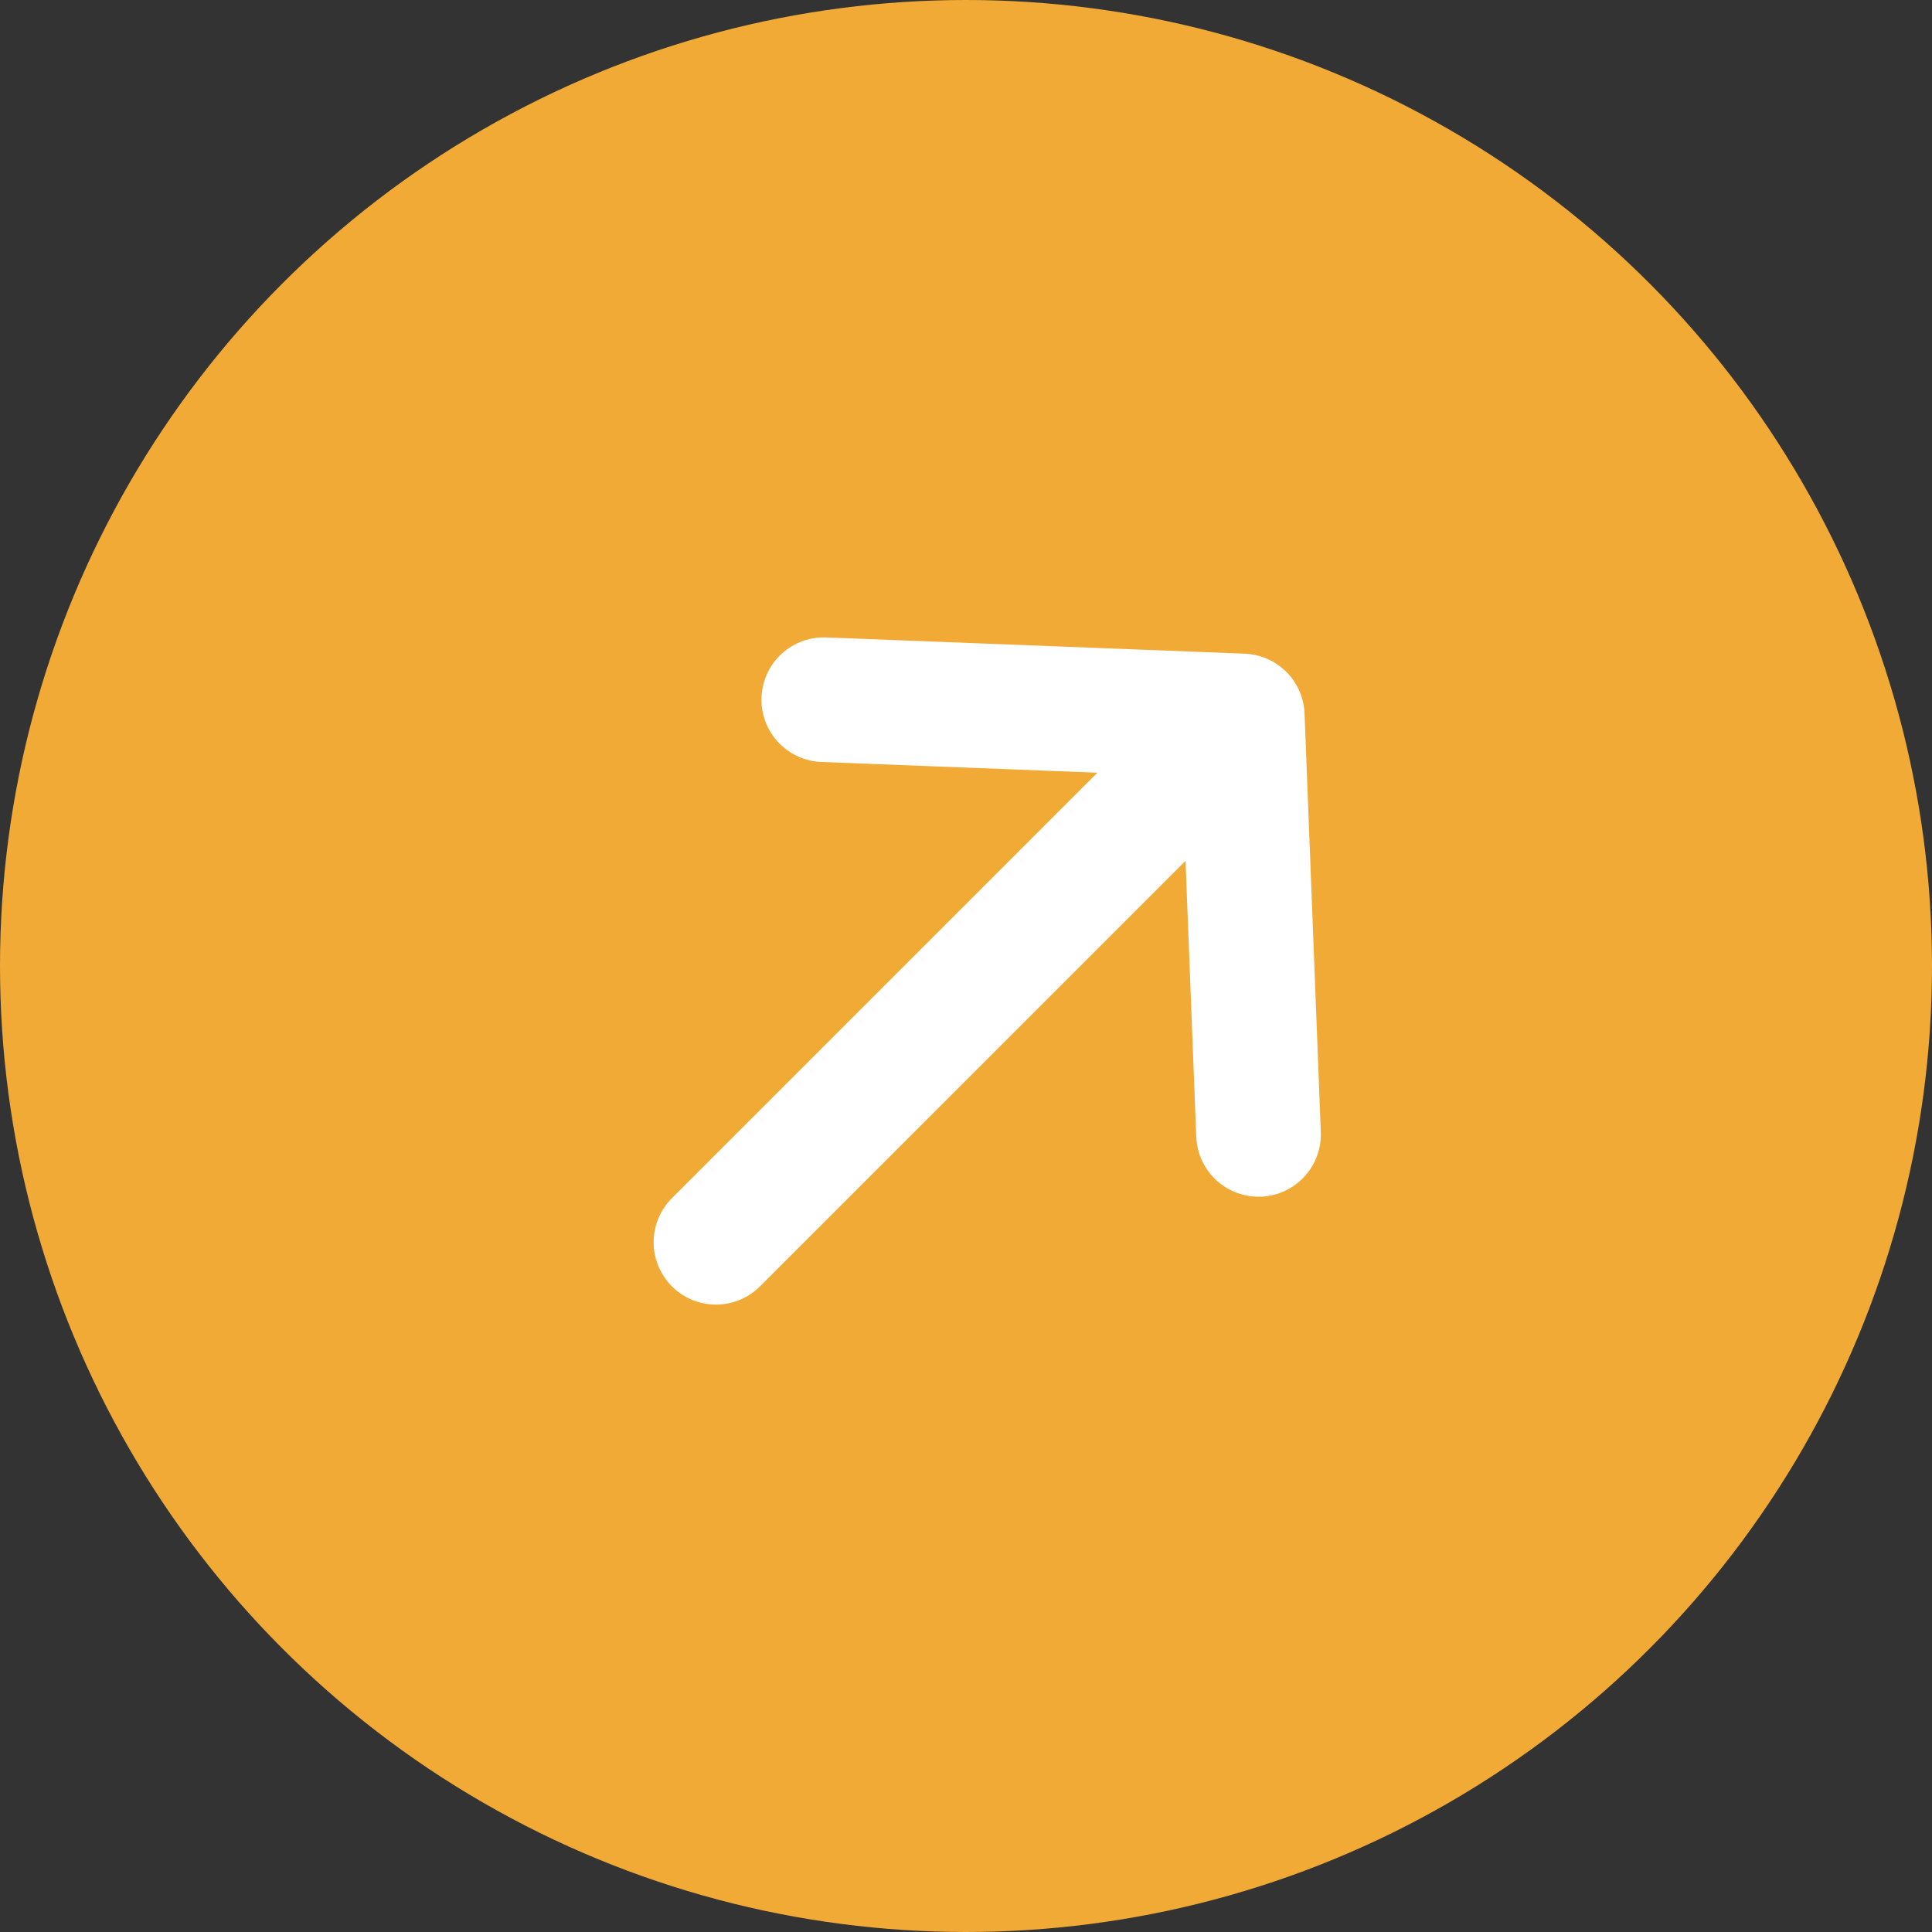 <svg width="31" height="31" viewBox="0 0 31 31" fill="none" xmlns="http://www.w3.org/2000/svg">
<rect x="0" y="0" width="31" height="31" fill="#333333" stroke="none"/>
<circle cx="15.5" cy="15.5" r="15.5" fill="#F1AA36"/>
<path d="M11.488 19.933L19.933 11.488M19.933 11.488L13.218 11.227M19.933 11.488L20.194 18.202" stroke="white" stroke-width="2" stroke-linecap="round" stroke-linejoin="round"/>
</svg>
